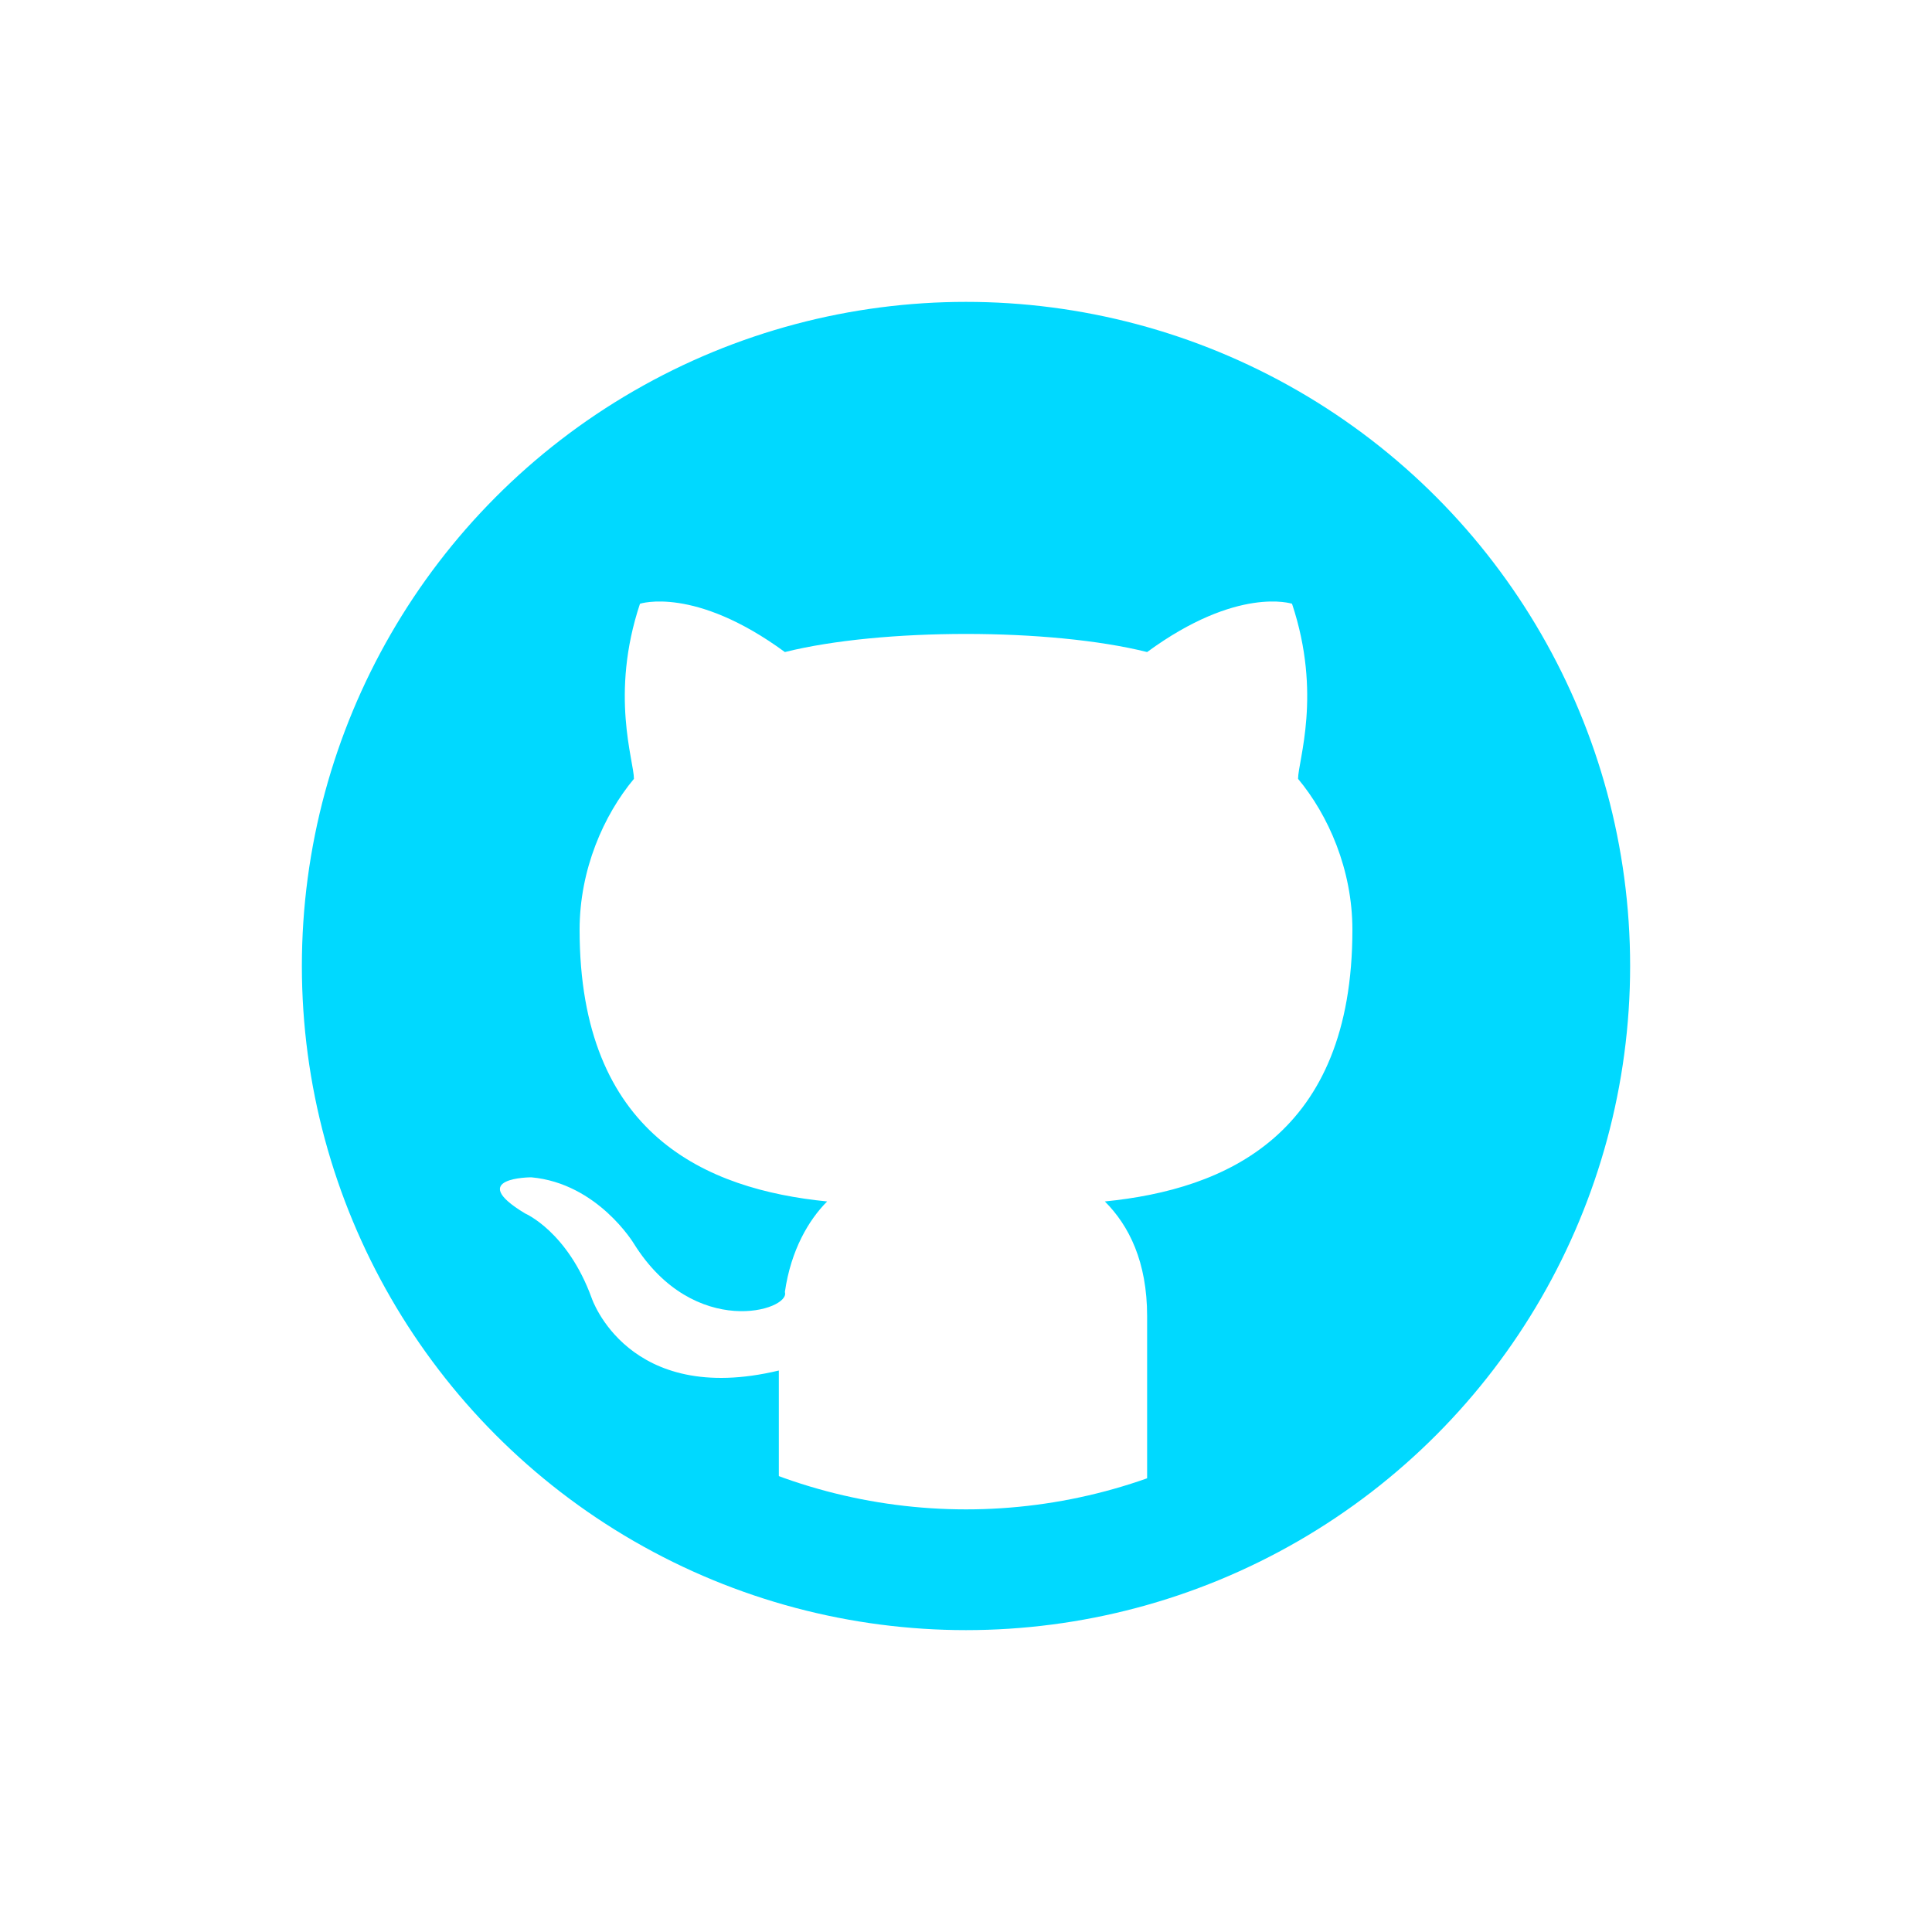 <svg width="32" height="32" viewBox="0 0 32 32" fill="none" xmlns="http://www.w3.org/2000/svg">
  <circle cx="16" cy="16" r="10" stroke="#00D9FF" stroke-width="2"/>
  <path d="M16 6C10.5 6 6 10.5 6 16C6 20.2 8.6 23.8 12.2 25.2C12.7 25.3 12.9 25 12.9 24.7V22.7C10.4 23.3 9.8 21.5 9.8 21.5C9.4 20.4 8.7 20.1 8.7 20.1C7.7 19.5 8.8 19.5 8.8 19.5C9.9 19.6 10.5 20.6 10.5 20.6C11.5 22.2 13.1 21.7 13 21.4C13.1 20.7 13.4 20.2 13.7 19.9C11.7 19.7 9.6 18.8 9.6 15.4C9.6 14.4 10 13.5 10.5 12.9C10.5 12.6 10.1 11.5 10.6 10C10.6 10 11.5 9.7 13 10.8C13.8 10.6 14.9 10.5 16 10.5C17.1 10.5 18.2 10.6 19 10.8C20.5 9.7 21.4 10 21.4 10C21.9 11.5 21.5 12.6 21.5 12.9C22 13.5 22.4 14.4 22.4 15.4C22.4 18.8 20.3 19.7 18.3 19.9C18.7 20.3 19 20.9 19 21.8V24.7C19 25 19.2 25.3 19.7 25.2C23.4 23.8 26 20.2 26 16C26 10.5 21.5 6 16 6Z" fill="#00D9FF"/>
</svg>
